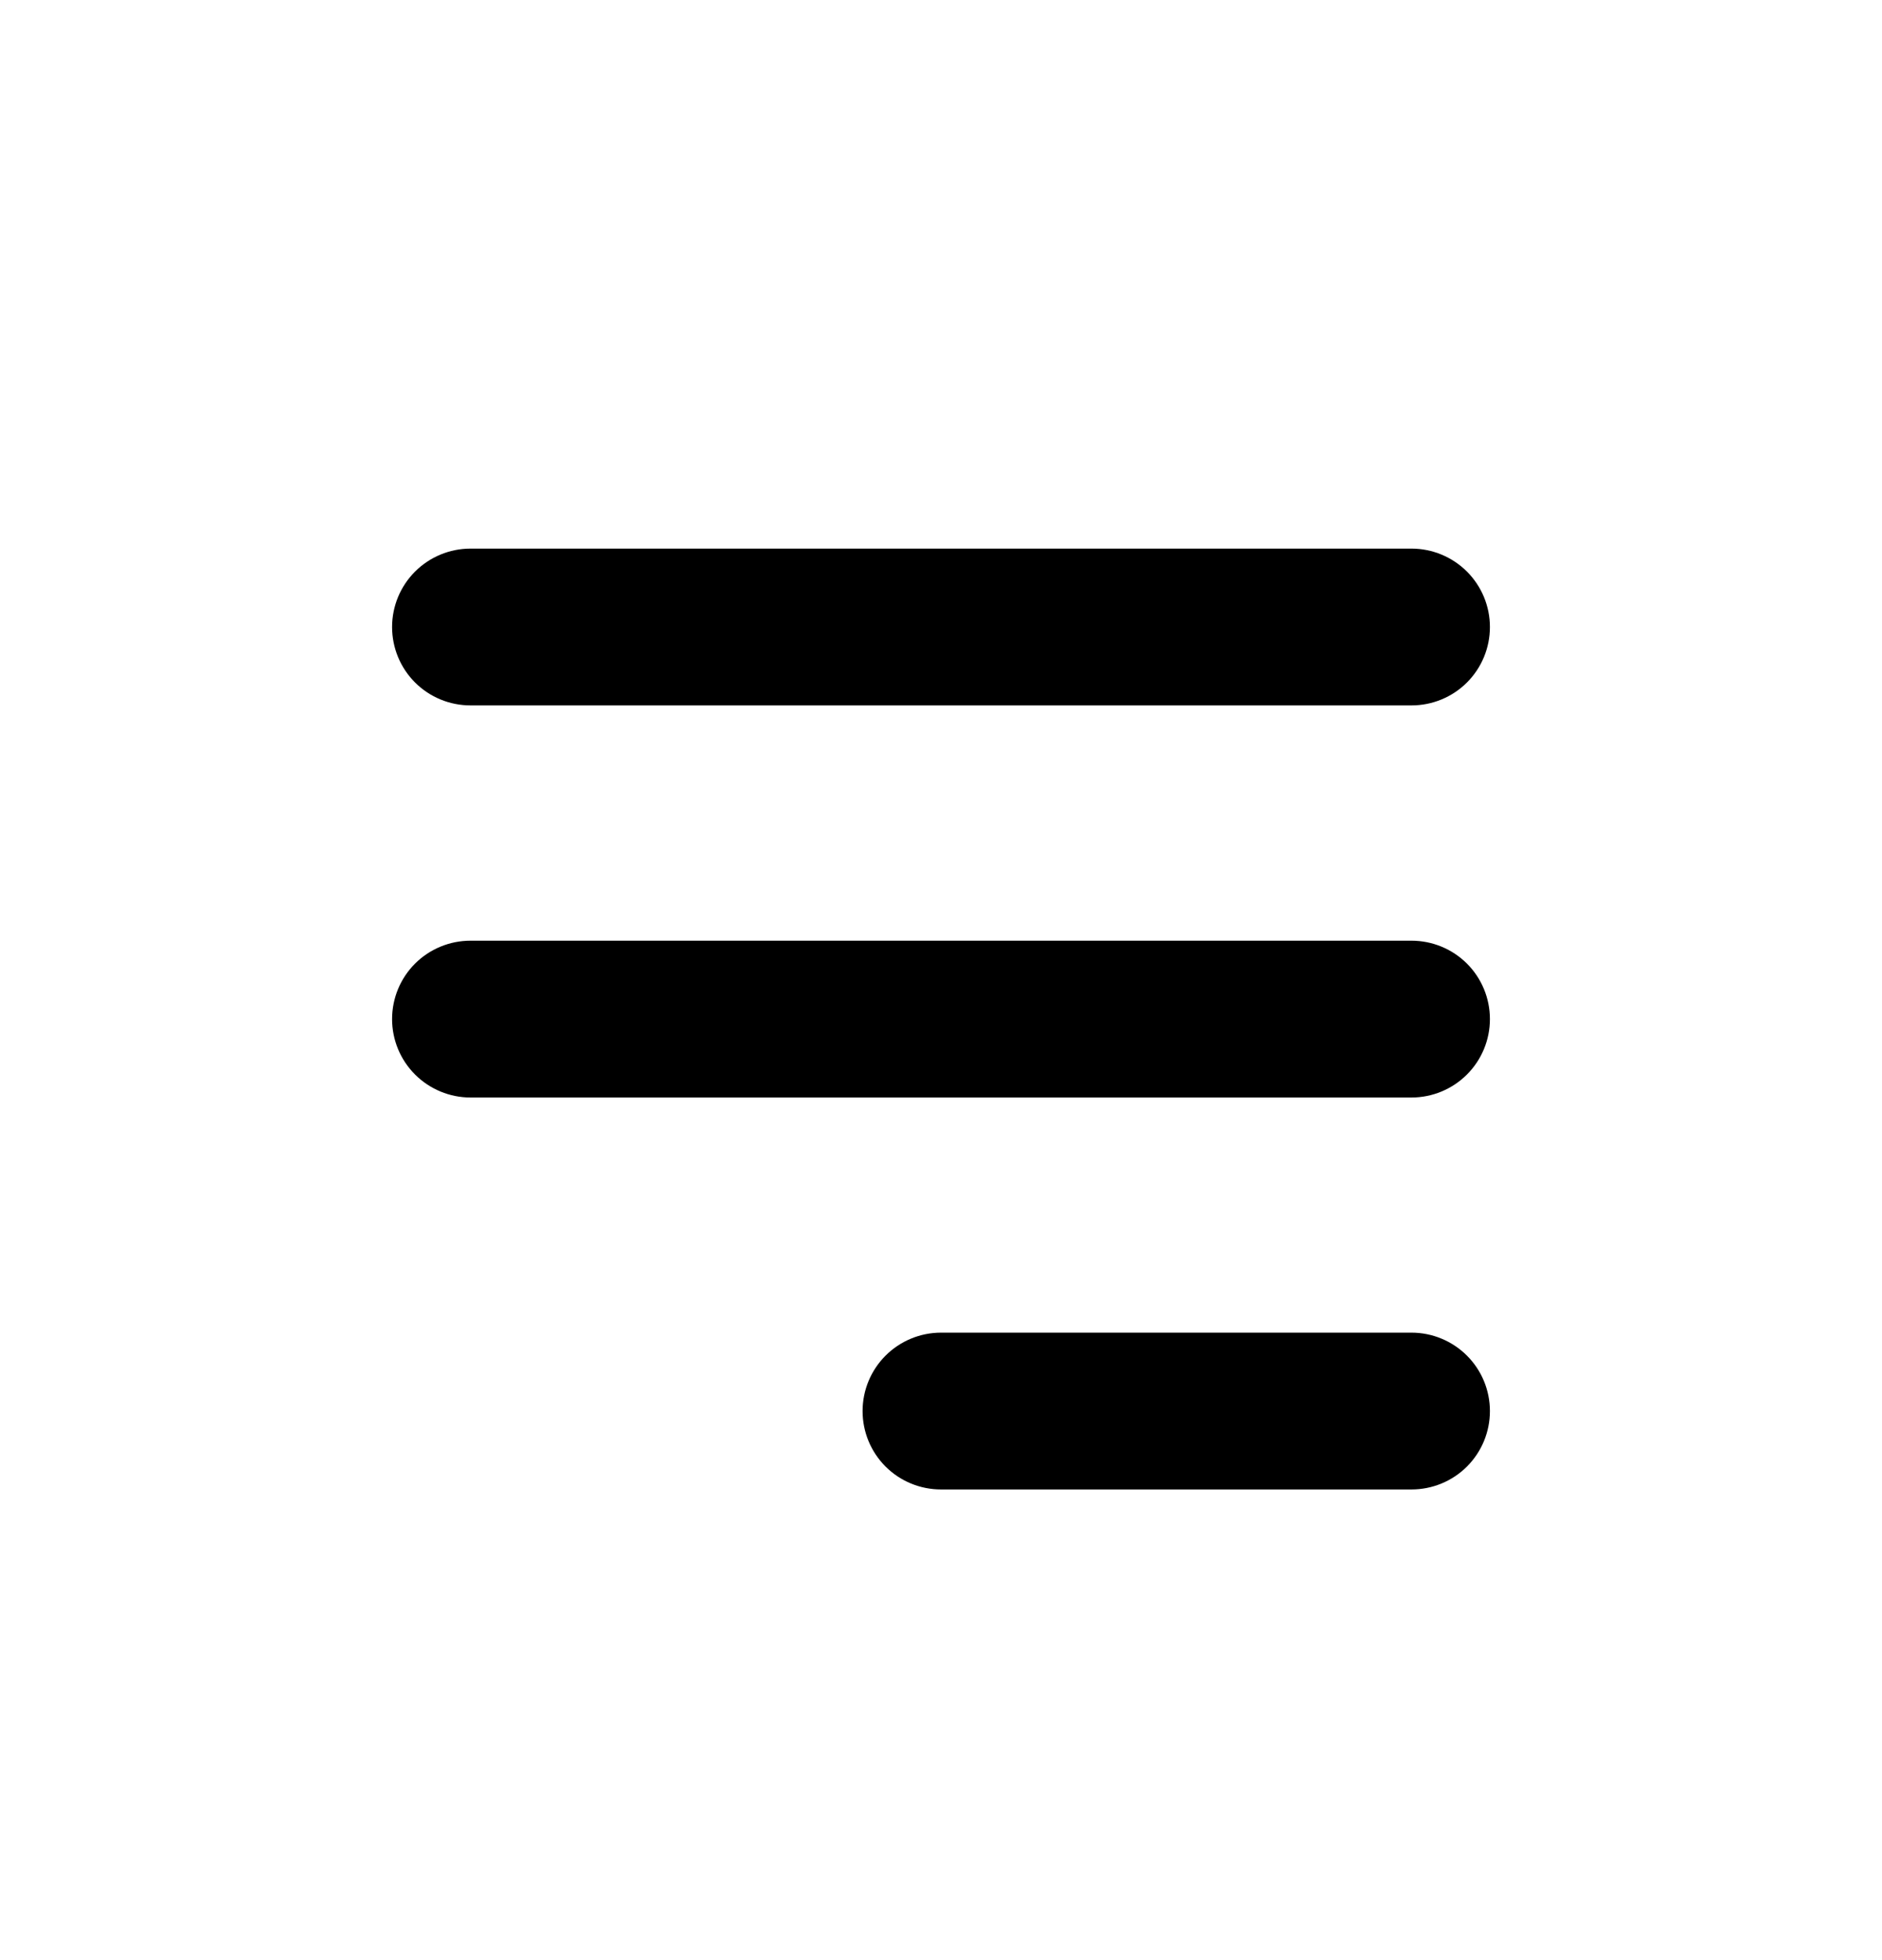 <svg width="24" height="25" viewBox="0 0 24 25" fill="none" xmlns="http://www.w3.org/2000/svg">
<path fill-rule="evenodd" clip-rule="evenodd" d="M5 7.997C5 7.732 5.105 7.478 5.293 7.29C5.48 7.103 5.735 6.997 6 6.997H18C18.265 6.997 18.52 7.103 18.707 7.29C18.895 7.478 19 7.732 19 7.997C19 8.263 18.895 8.517 18.707 8.705C18.52 8.892 18.265 8.997 18 8.997H6C5.735 8.997 5.48 8.892 5.293 8.705C5.105 8.517 5 8.263 5 7.997ZM5 12.998C5 12.732 5.105 12.478 5.293 12.29C5.48 12.103 5.735 11.998 6 11.998H18C18.265 11.998 18.52 12.103 18.707 12.29C18.895 12.478 19 12.732 19 12.998C19 13.263 18.895 13.517 18.707 13.705C18.52 13.892 18.265 13.998 18 13.998H6C5.735 13.998 5.48 13.892 5.293 13.705C5.105 13.517 5 13.263 5 12.998ZM11 17.997C11 17.732 11.105 17.478 11.293 17.29C11.48 17.103 11.735 16.997 12 16.997H18C18.265 16.997 18.52 17.103 18.707 17.29C18.895 17.478 19 17.732 19 17.997C19 18.263 18.895 18.517 18.707 18.705C18.52 18.892 18.265 18.997 18 18.997H12C11.735 18.997 11.48 18.892 11.293 18.705C11.105 18.517 11 18.263 11 17.997Z" fill="black"/>
</svg>

